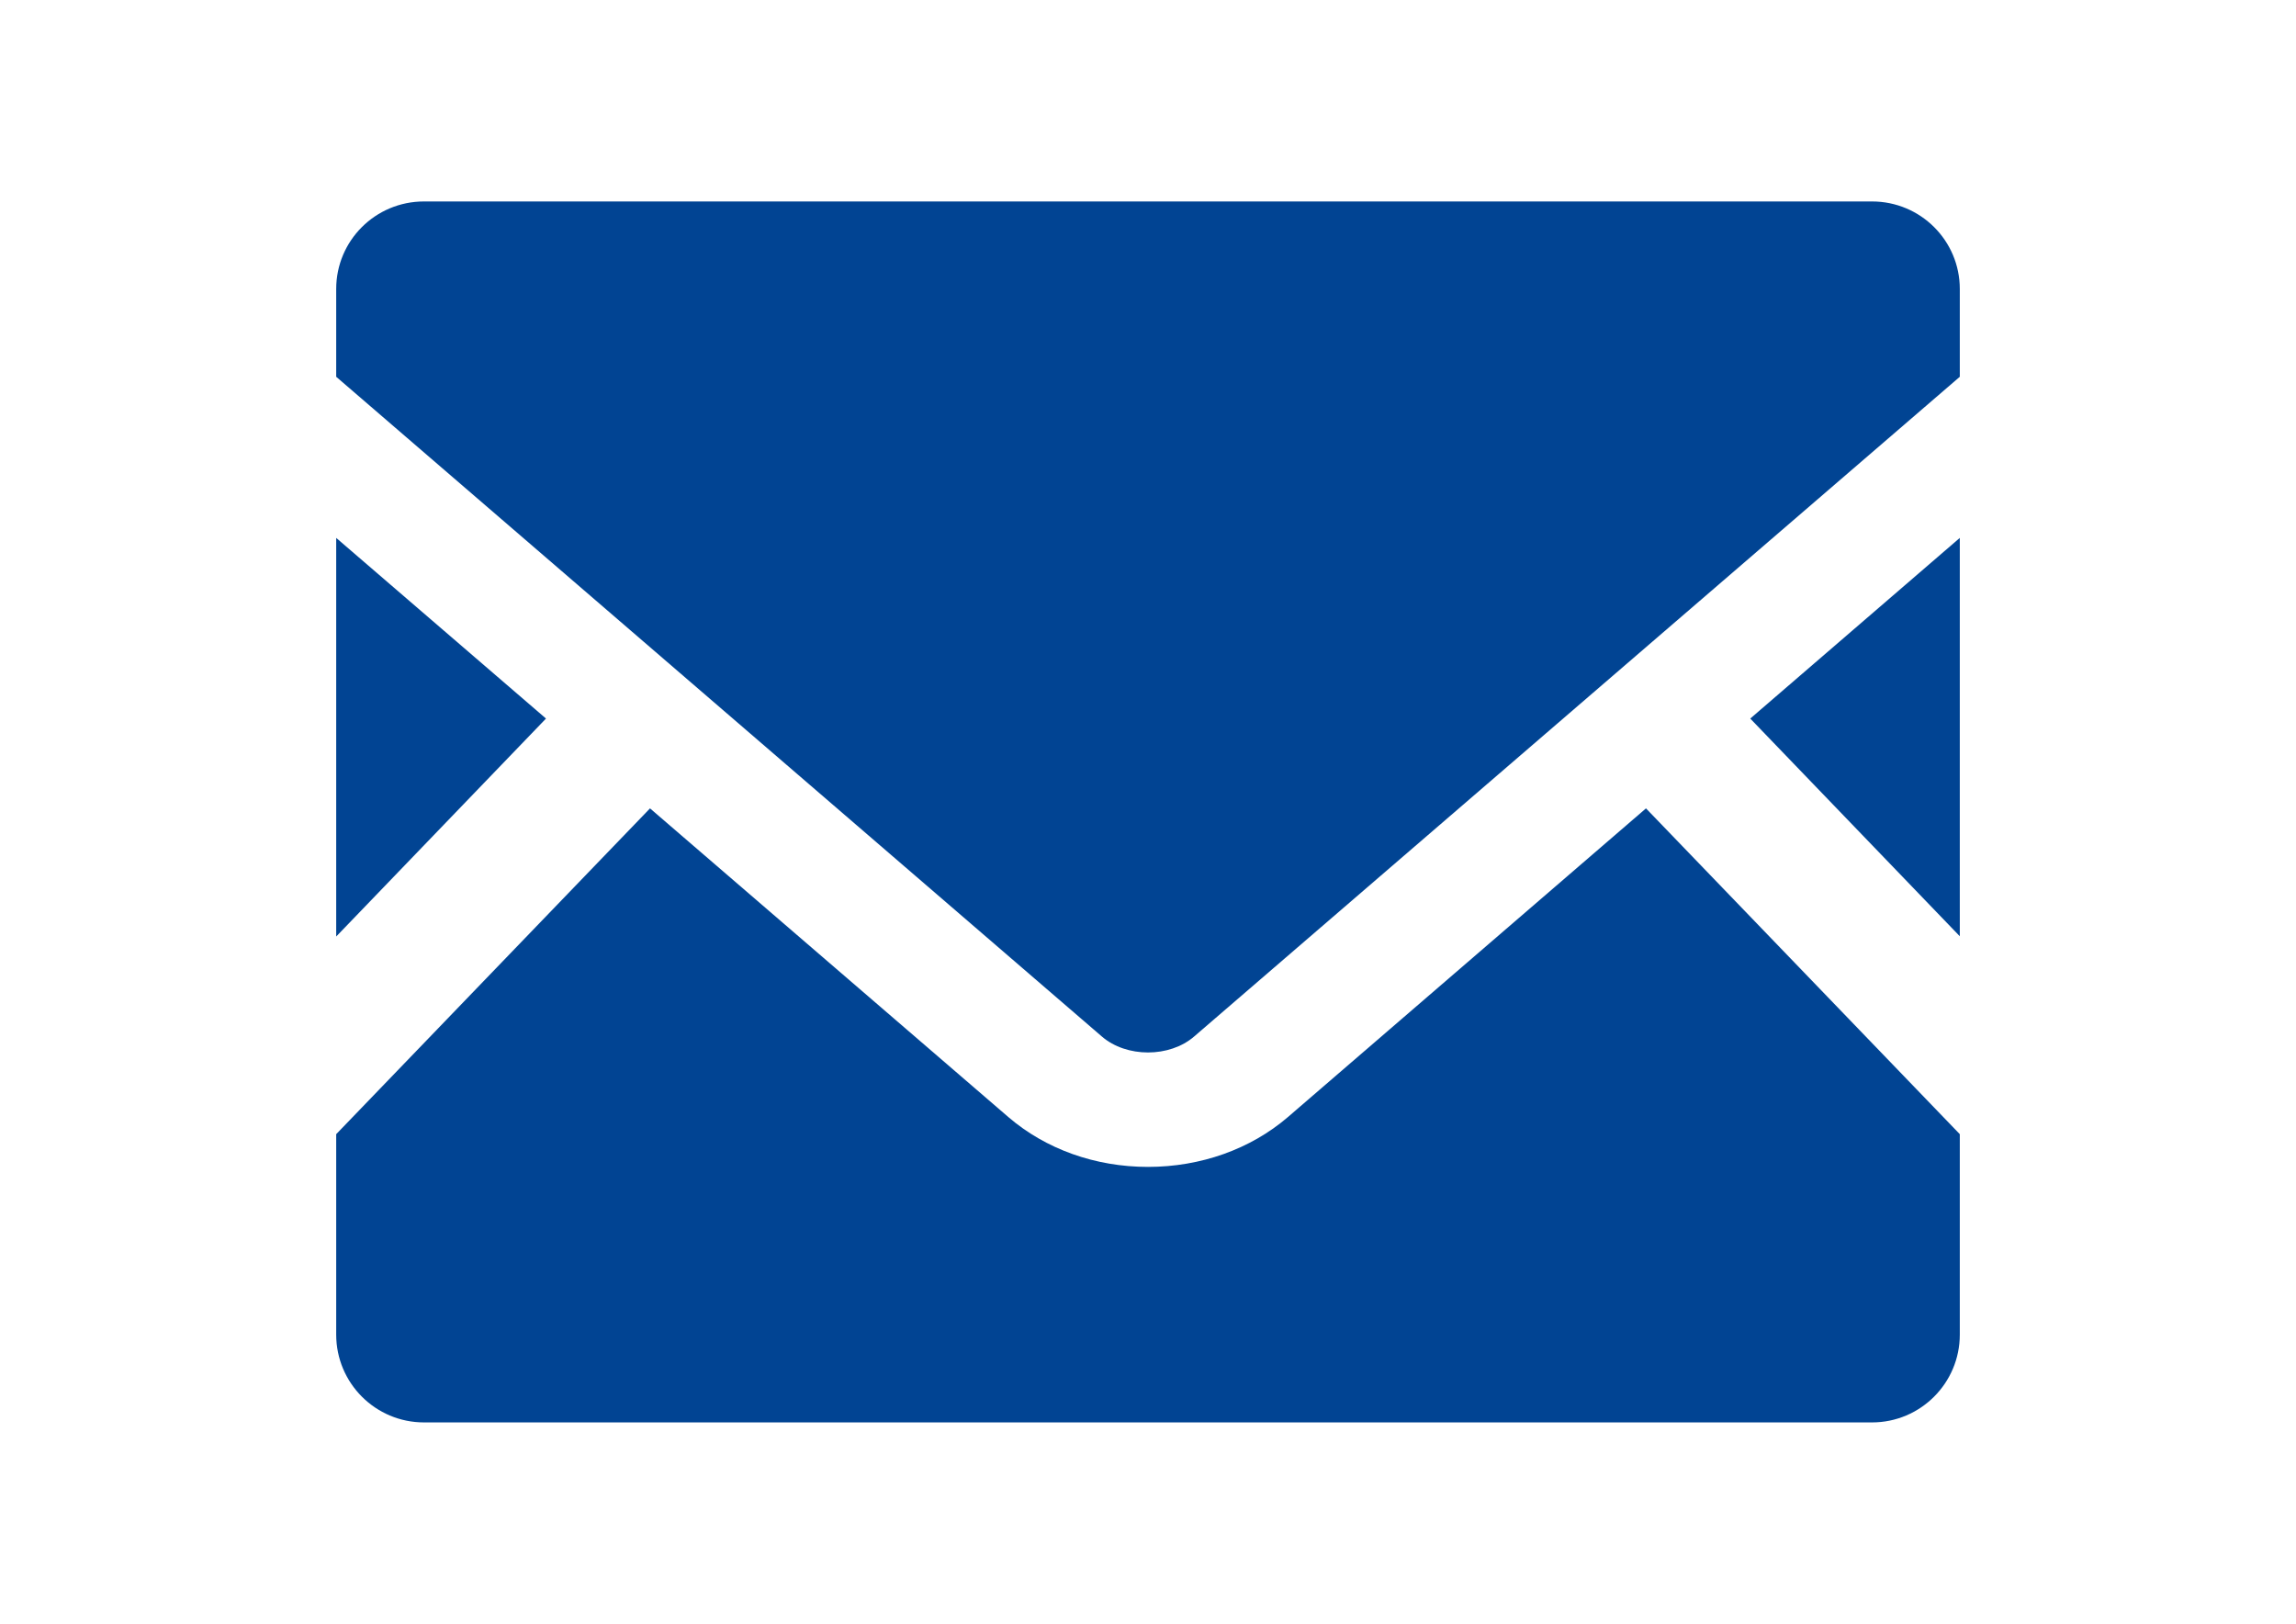 <?xml version="1.0" encoding="utf-8"?>
<!-- Generator: Adobe Illustrator 15.0.0, SVG Export Plug-In . SVG Version: 6.00 Build 0)  -->
<!DOCTYPE svg PUBLIC "-//W3C//DTD SVG 1.1//EN" "http://www.w3.org/Graphics/SVG/1.1/DTD/svg11.dtd">
<svg version="1.1" id="_x32_" xmlns="http://www.w3.org/2000/svg" xmlns:xlink="http://www.w3.org/1999/xlink" x="0px" y="0px"
	 width="1190.551px" height="841.891px" viewBox="0 0 1190.551 841.891" enable-background="new 0 0 1190.551 841.891"
	 xml:space="preserve">
<g>
	<polygon fill="#014493" points="1016.22,485.401 907.564,372.535 1016.22,278.876 	"/>
	<polygon fill="#014493" points="283.118,372.535 174.33,485.532 174.33,278.876 	"/>
	<path fill="#014493" d="M1016.22,588.008v103.92c0,25.126-20.39,45.518-45.515,45.518H219.844
		c-25.127,0-45.515-20.39-45.515-45.518v-103.92l162.72-168.905l185.876,160.089c19.337,16.578,44.986,25.786,72.35,25.786
		s53.145-9.208,72.481-25.786l185.74-160.089L1016.22,588.008z"/>
	<path fill="#014493" d="M1016.22,149.829v45.515L619.213,537.361c-12.76,11.05-35.12,11.05-47.881,0L174.33,195.344v-45.515
		c0-25.124,20.387-45.384,45.515-45.384h750.861C995.831,104.445,1016.22,124.705,1016.22,149.829z"/>
</g>
</svg>
